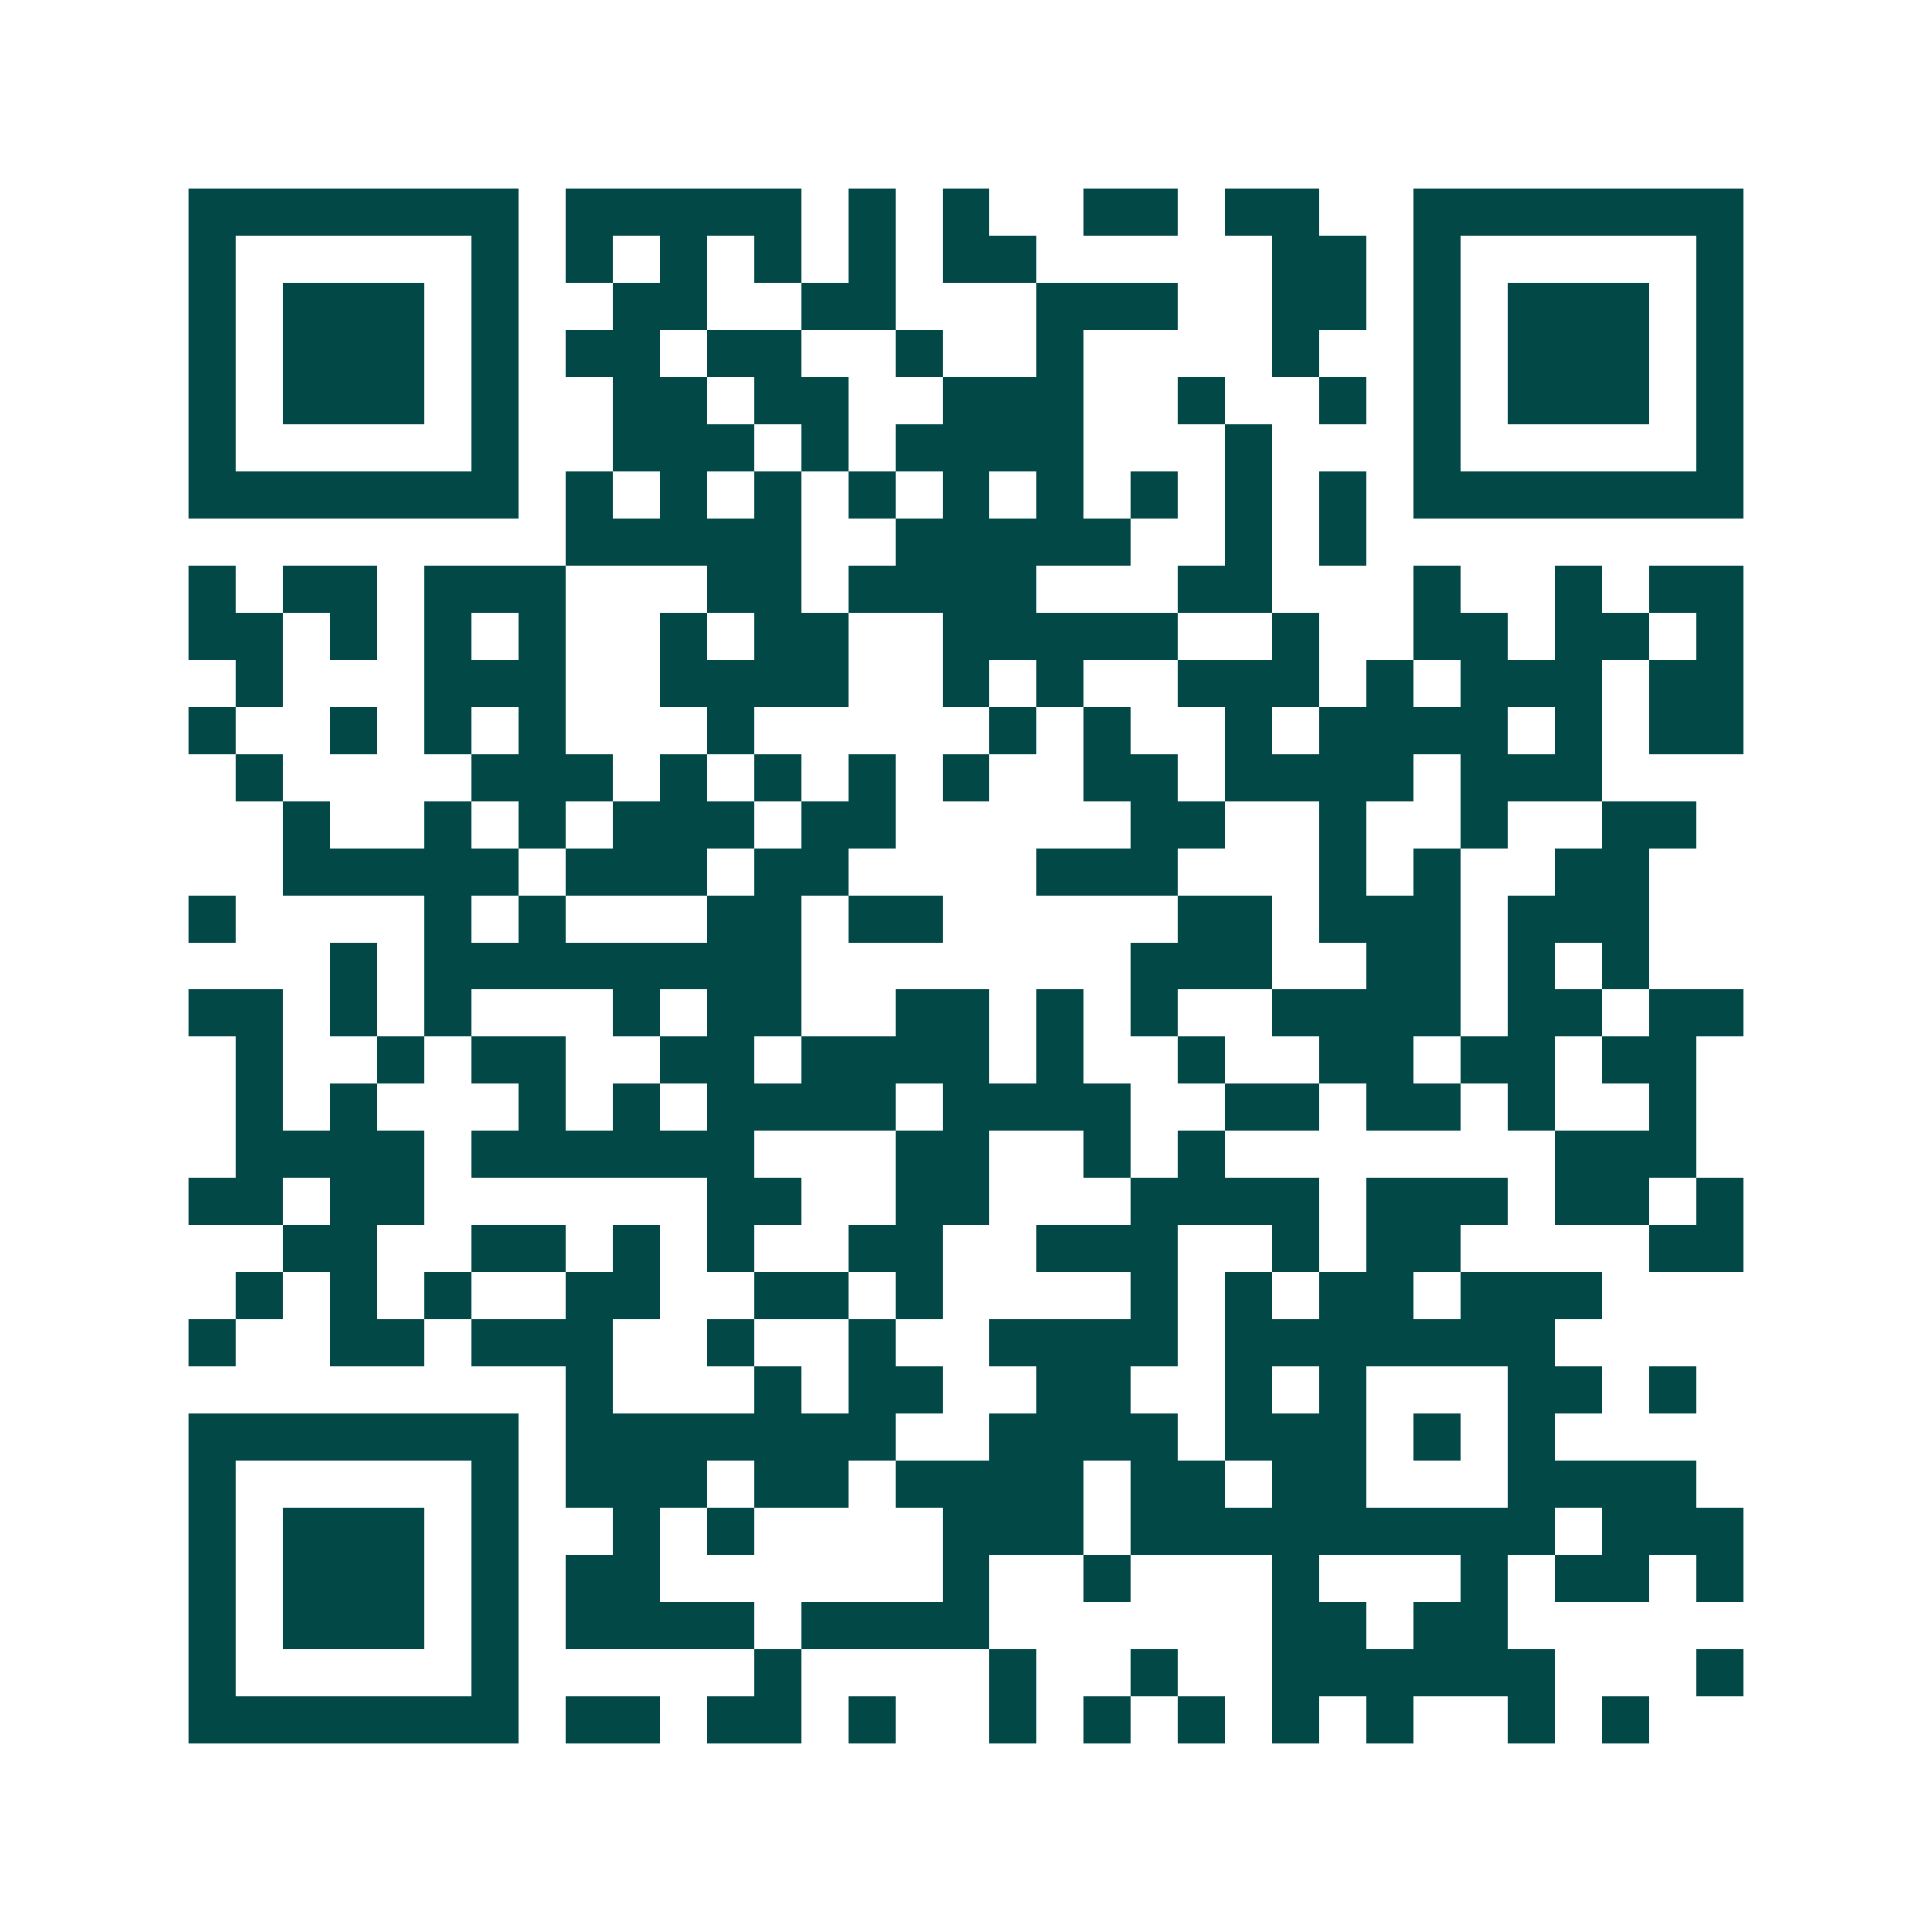 <svg xmlns="http://www.w3.org/2000/svg" width="200" height="200" viewBox="0 0 41 41" shape-rendering="crispEdges"><path fill="#ffffff" d="M0 0h41v41H0z"/><path stroke="#014847" d="M4 4.5h7m1 0h5m1 0h1m1 0h1m2 0h2m1 0h2m2 0h7M4 5.5h1m5 0h1m1 0h1m1 0h1m1 0h1m1 0h1m1 0h2m5 0h2m1 0h1m5 0h1M4 6.5h1m1 0h3m1 0h1m2 0h2m2 0h2m3 0h3m2 0h2m1 0h1m1 0h3m1 0h1M4 7.5h1m1 0h3m1 0h1m1 0h2m1 0h2m2 0h1m2 0h1m4 0h1m2 0h1m1 0h3m1 0h1M4 8.5h1m1 0h3m1 0h1m2 0h2m1 0h2m2 0h3m2 0h1m2 0h1m1 0h1m1 0h3m1 0h1M4 9.5h1m5 0h1m2 0h3m1 0h1m1 0h4m3 0h1m3 0h1m5 0h1M4 10.5h7m1 0h1m1 0h1m1 0h1m1 0h1m1 0h1m1 0h1m1 0h1m1 0h1m1 0h1m1 0h7M12 11.5h5m2 0h5m2 0h1m1 0h1M4 12.5h1m1 0h2m1 0h3m3 0h2m1 0h4m3 0h2m3 0h1m2 0h1m1 0h2M4 13.5h2m1 0h1m1 0h1m1 0h1m2 0h1m1 0h2m2 0h5m2 0h1m2 0h2m1 0h2m1 0h1M5 14.5h1m3 0h3m2 0h4m2 0h1m1 0h1m2 0h3m1 0h1m1 0h3m1 0h2M4 15.5h1m2 0h1m1 0h1m1 0h1m3 0h1m5 0h1m1 0h1m2 0h1m1 0h4m1 0h1m1 0h2M5 16.5h1m4 0h3m1 0h1m1 0h1m1 0h1m1 0h1m2 0h2m1 0h4m1 0h3M6 17.5h1m2 0h1m1 0h1m1 0h3m1 0h2m5 0h2m2 0h1m2 0h1m2 0h2M6 18.5h5m1 0h3m1 0h2m4 0h3m3 0h1m1 0h1m2 0h2M4 19.5h1m4 0h1m1 0h1m3 0h2m1 0h2m5 0h2m1 0h3m1 0h3M7 20.5h1m1 0h8m7 0h3m2 0h2m1 0h1m1 0h1M4 21.5h2m1 0h1m1 0h1m3 0h1m1 0h2m2 0h2m1 0h1m1 0h1m2 0h4m1 0h2m1 0h2M5 22.5h1m2 0h1m1 0h2m2 0h2m1 0h4m1 0h1m2 0h1m2 0h2m1 0h2m1 0h2M5 23.5h1m1 0h1m3 0h1m1 0h1m1 0h4m1 0h4m2 0h2m1 0h2m1 0h1m2 0h1M5 24.5h4m1 0h6m3 0h2m2 0h1m1 0h1m7 0h3M4 25.5h2m1 0h2m6 0h2m2 0h2m3 0h4m1 0h3m1 0h2m1 0h1M6 26.5h2m2 0h2m1 0h1m1 0h1m2 0h2m2 0h3m2 0h1m1 0h2m4 0h2M5 27.5h1m1 0h1m1 0h1m2 0h2m2 0h2m1 0h1m4 0h1m1 0h1m1 0h2m1 0h3M4 28.5h1m2 0h2m1 0h3m2 0h1m2 0h1m2 0h4m1 0h7M12 29.5h1m3 0h1m1 0h2m2 0h2m2 0h1m1 0h1m3 0h2m1 0h1M4 30.5h7m1 0h7m2 0h4m1 0h3m1 0h1m1 0h1M4 31.5h1m5 0h1m1 0h3m1 0h2m1 0h4m1 0h2m1 0h2m3 0h4M4 32.5h1m1 0h3m1 0h1m2 0h1m1 0h1m4 0h3m1 0h9m1 0h3M4 33.5h1m1 0h3m1 0h1m1 0h2m6 0h1m2 0h1m3 0h1m3 0h1m1 0h2m1 0h1M4 34.5h1m1 0h3m1 0h1m1 0h4m1 0h4m6 0h2m1 0h2M4 35.5h1m5 0h1m5 0h1m4 0h1m2 0h1m2 0h6m3 0h1M4 36.5h7m1 0h2m1 0h2m1 0h1m2 0h1m1 0h1m1 0h1m1 0h1m1 0h1m2 0h1m1 0h1"/></svg>
